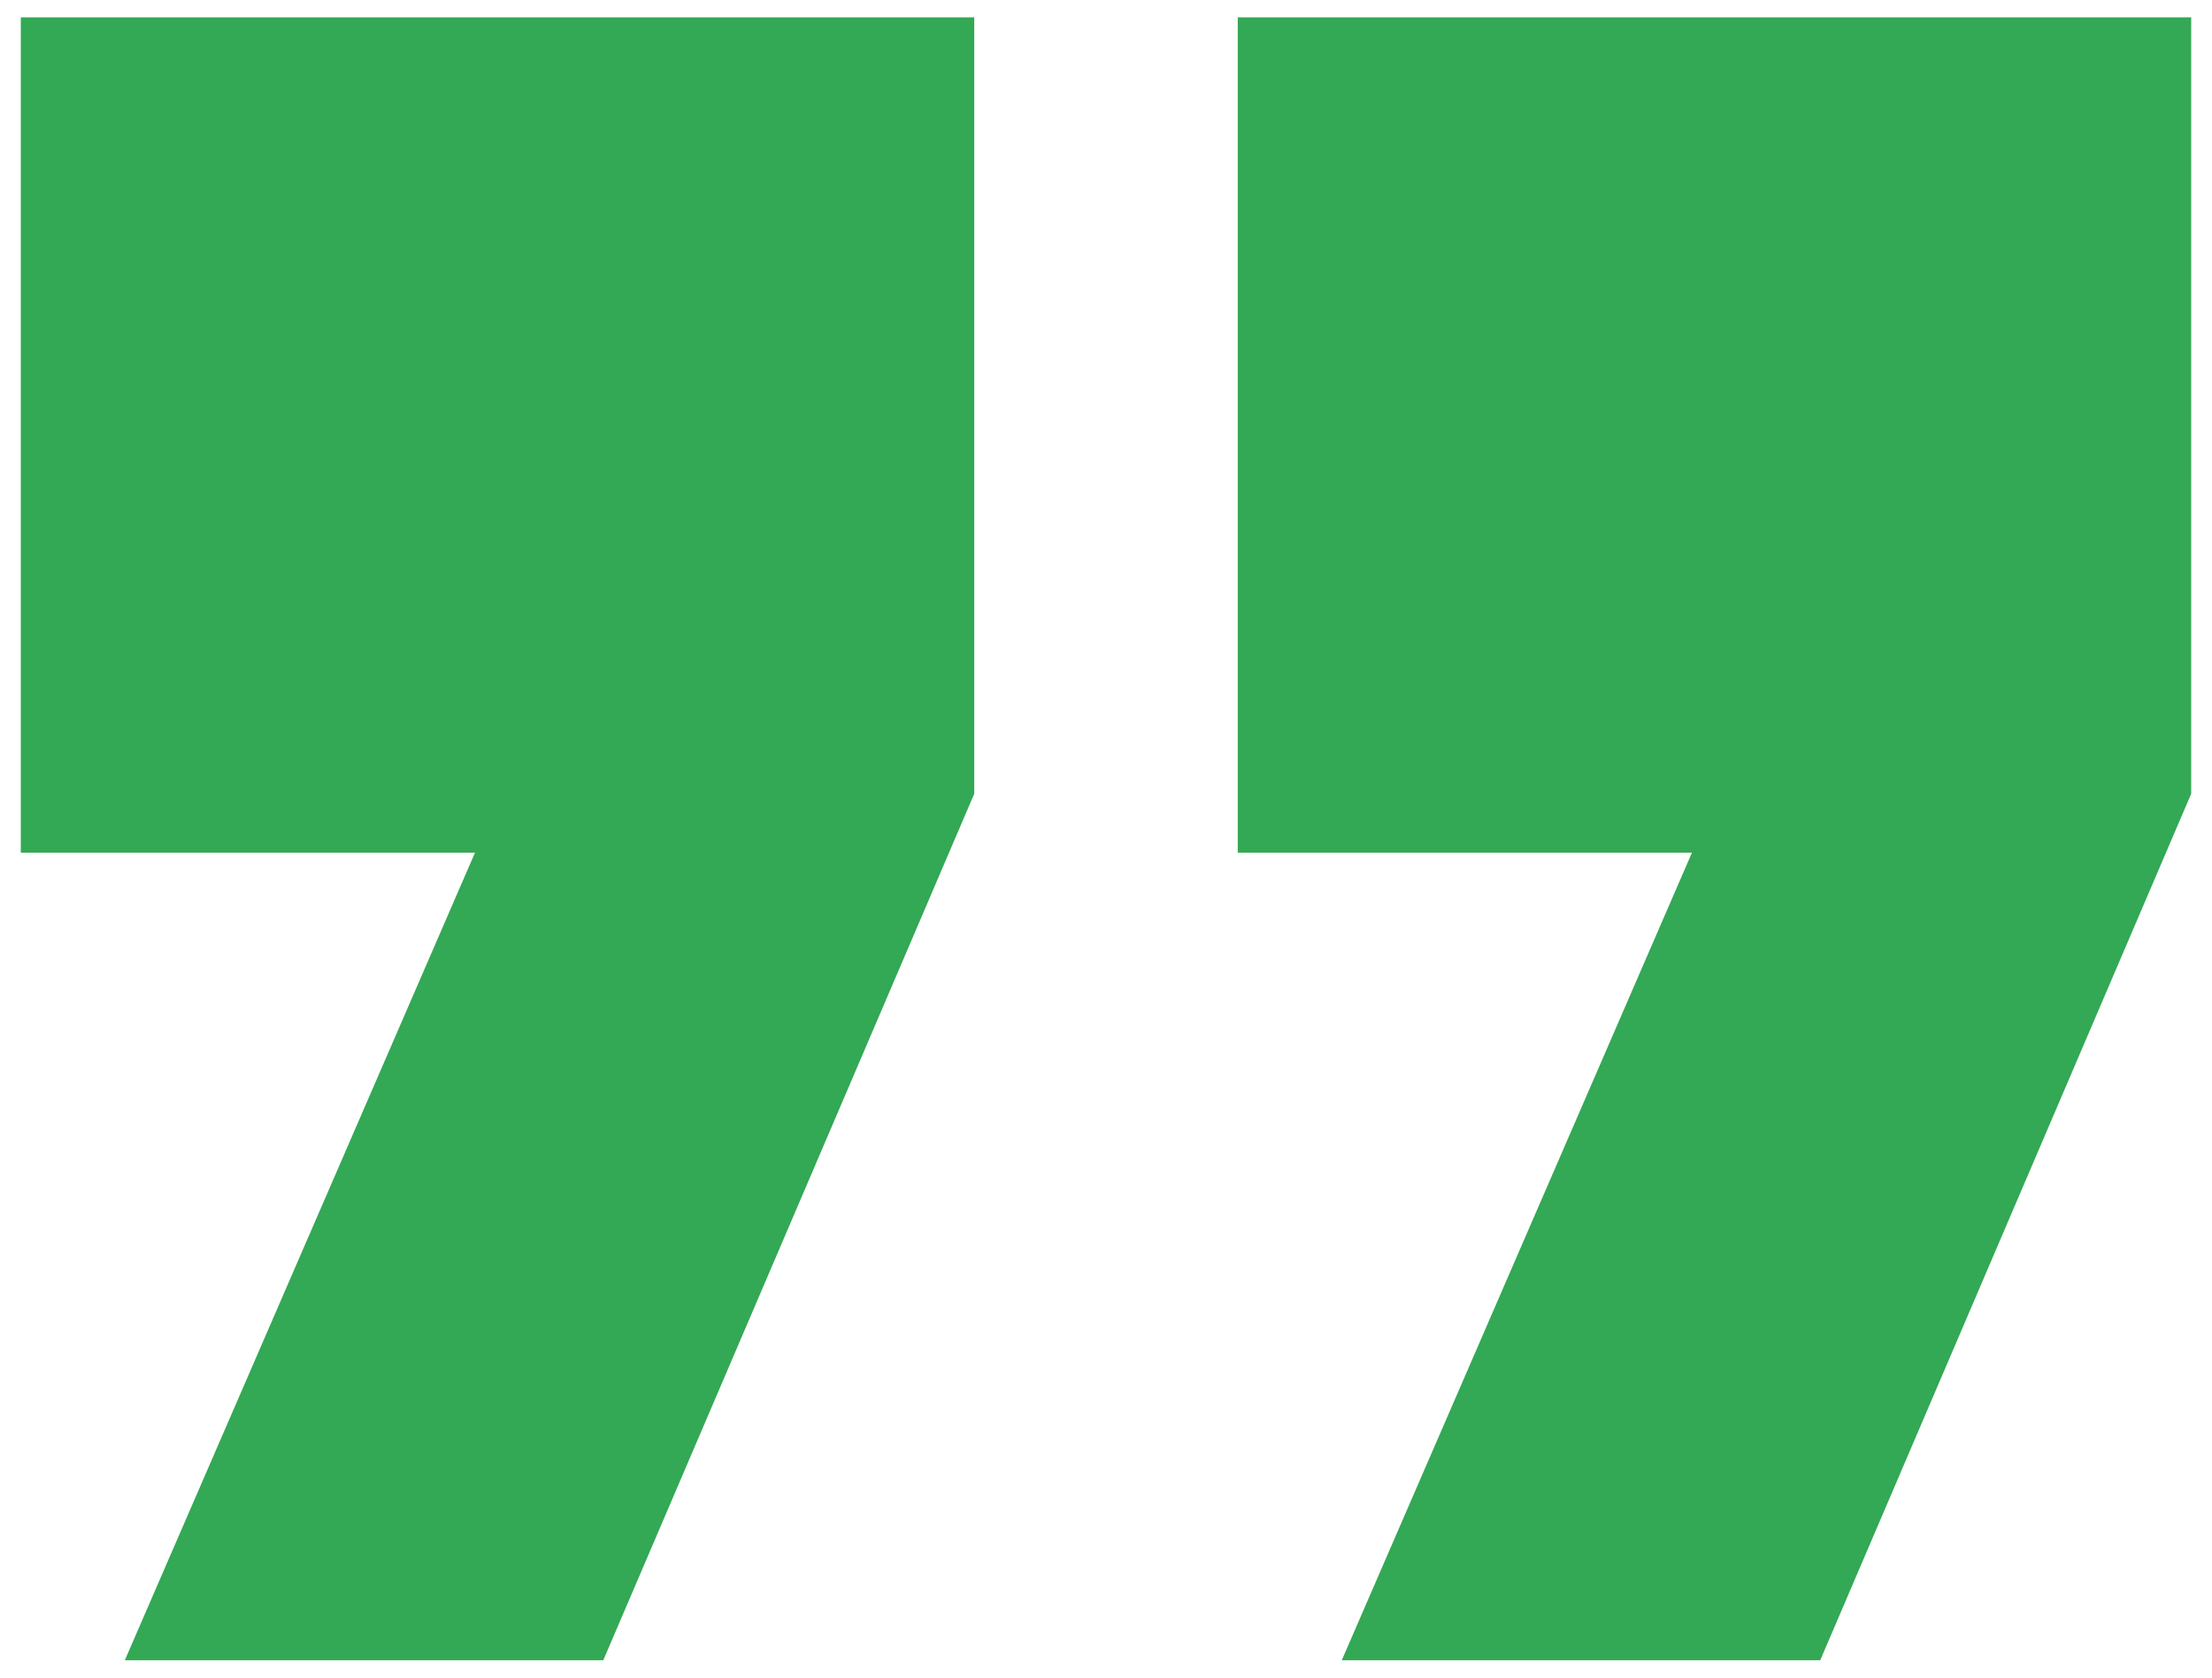 <?xml version="1.0" encoding="utf-8"?>
<!-- Generator: Adobe Illustrator 24.1.0, SVG Export Plug-In . SVG Version: 6.00 Build 0)  -->
<svg version="1.1" id="Layer_2_1_" xmlns="http://www.w3.org/2000/svg" xmlns:xlink="http://www.w3.org/1999/xlink" x="0px" y="0px"
	 viewBox="0 0 63.8 48.4" style="enable-background:new 0 0 63.8 48.4;" xml:space="preserve">
<style type="text/css">
	.st0{fill:#33A855;}
</style>
<path class="st0" d="M13.7,24.6H0.6V0.5h27.5v22.4l-10.7,25H3.6L13.7,24.6z M48.8,24.6H35.7V0.5h27.5v22.4l-10.7,25H38.7L48.8,24.6z
	"/>
</svg>
